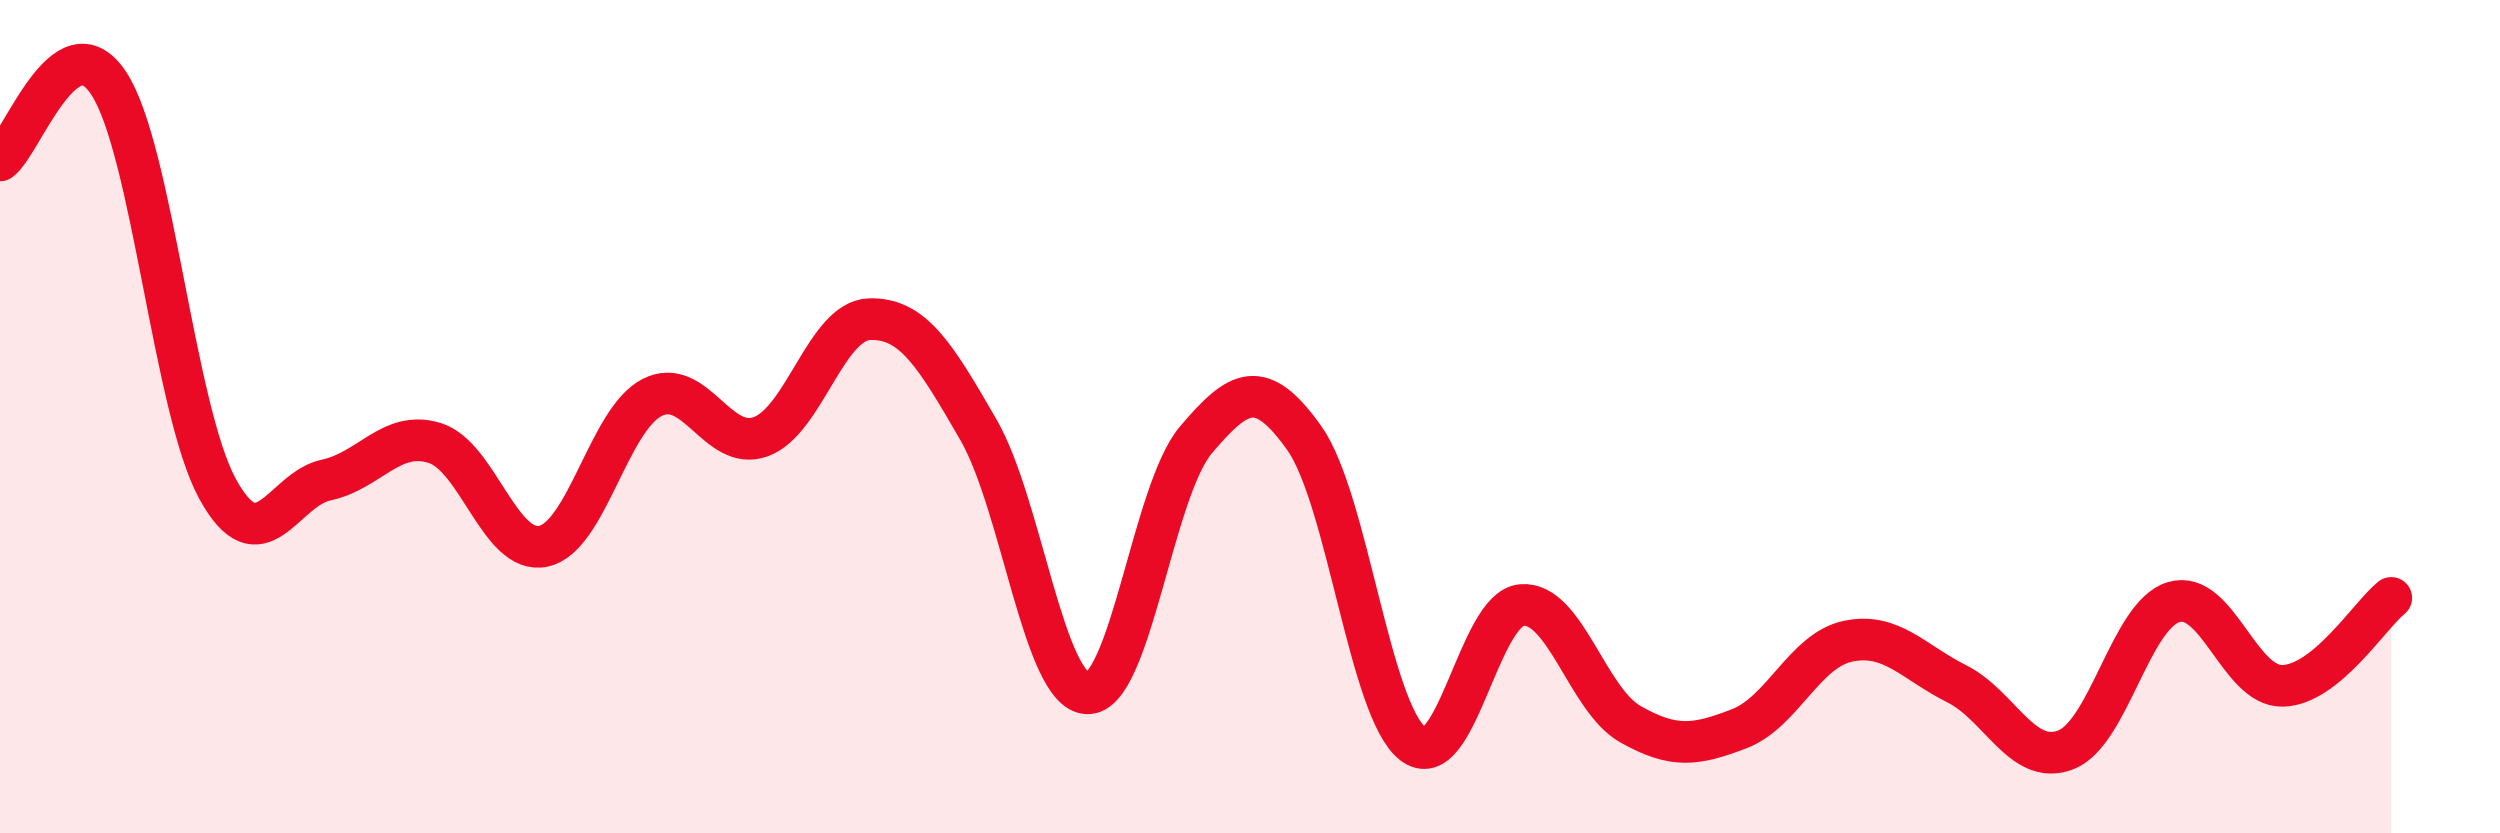 
    <svg width="60" height="20" viewBox="0 0 60 20" xmlns="http://www.w3.org/2000/svg">
      <path
        d="M 0,3.85 C 0.52,3.48 1.57,0.42 2.61,2 C 3.65,3.58 4.18,9.83 5.22,11.73 C 6.26,13.63 6.79,11.74 7.83,11.52 C 8.87,11.3 9.39,10.31 10.43,10.63 C 11.47,10.95 12,13.33 13.04,13.11 C 14.08,12.89 14.61,10.07 15.65,9.54 C 16.69,9.01 17.22,10.86 18.26,10.48 C 19.3,10.1 19.83,7.69 20.87,7.66 C 21.91,7.63 22.44,8.51 23.48,10.31 C 24.52,12.11 25.05,16.59 26.09,16.64 C 27.13,16.69 27.66,11.79 28.7,10.56 C 29.74,9.33 30.26,9.05 31.3,10.51 C 32.34,11.97 32.87,17.05 33.91,17.85 C 34.95,18.65 35.48,14.61 36.52,14.52 C 37.56,14.43 38.09,16.79 39.13,17.38 C 40.17,17.97 40.7,17.89 41.74,17.49 C 42.78,17.09 43.31,15.61 44.35,15.39 C 45.39,15.17 45.92,15.89 46.96,16.41 C 48,16.93 48.53,18.39 49.57,18 C 50.61,17.61 51.13,14.76 52.17,14.45 C 53.21,14.14 53.74,16.48 54.78,16.46 C 55.82,16.44 56.87,14.77 57.39,14.35L57.39 20L0 20Z"
        fill="#EB0A25"
        opacity="0.1"
        stroke-linecap="round"
        stroke-linejoin="round"
      />
      <path
        d="M 0,3.85 C 0.52,3.48 1.57,0.42 2.61,2 C 3.65,3.58 4.18,9.83 5.22,11.73 C 6.26,13.63 6.79,11.74 7.83,11.52 C 8.87,11.3 9.39,10.31 10.43,10.63 C 11.47,10.95 12,13.33 13.04,13.11 C 14.08,12.89 14.61,10.07 15.65,9.54 C 16.69,9.01 17.22,10.86 18.26,10.48 C 19.3,10.1 19.83,7.69 20.87,7.66 C 21.91,7.63 22.44,8.51 23.48,10.31 C 24.52,12.11 25.05,16.59 26.09,16.64 C 27.13,16.69 27.66,11.79 28.7,10.56 C 29.74,9.33 30.26,9.05 31.3,10.51 C 32.34,11.97 32.87,17.05 33.91,17.85 C 34.95,18.65 35.48,14.61 36.52,14.52 C 37.56,14.43 38.09,16.79 39.13,17.38 C 40.17,17.97 40.7,17.89 41.74,17.49 C 42.78,17.09 43.31,15.61 44.35,15.39 C 45.39,15.17 45.92,15.89 46.96,16.41 C 48,16.93 48.53,18.39 49.57,18 C 50.61,17.61 51.13,14.76 52.17,14.45 C 53.21,14.14 53.74,16.48 54.78,16.46 C 55.82,16.44 56.87,14.77 57.39,14.35"
        stroke="#EB0A25"
        stroke-width="1"
        fill="none"
        stroke-linecap="round"
        stroke-linejoin="round"
      />
    </svg>
  